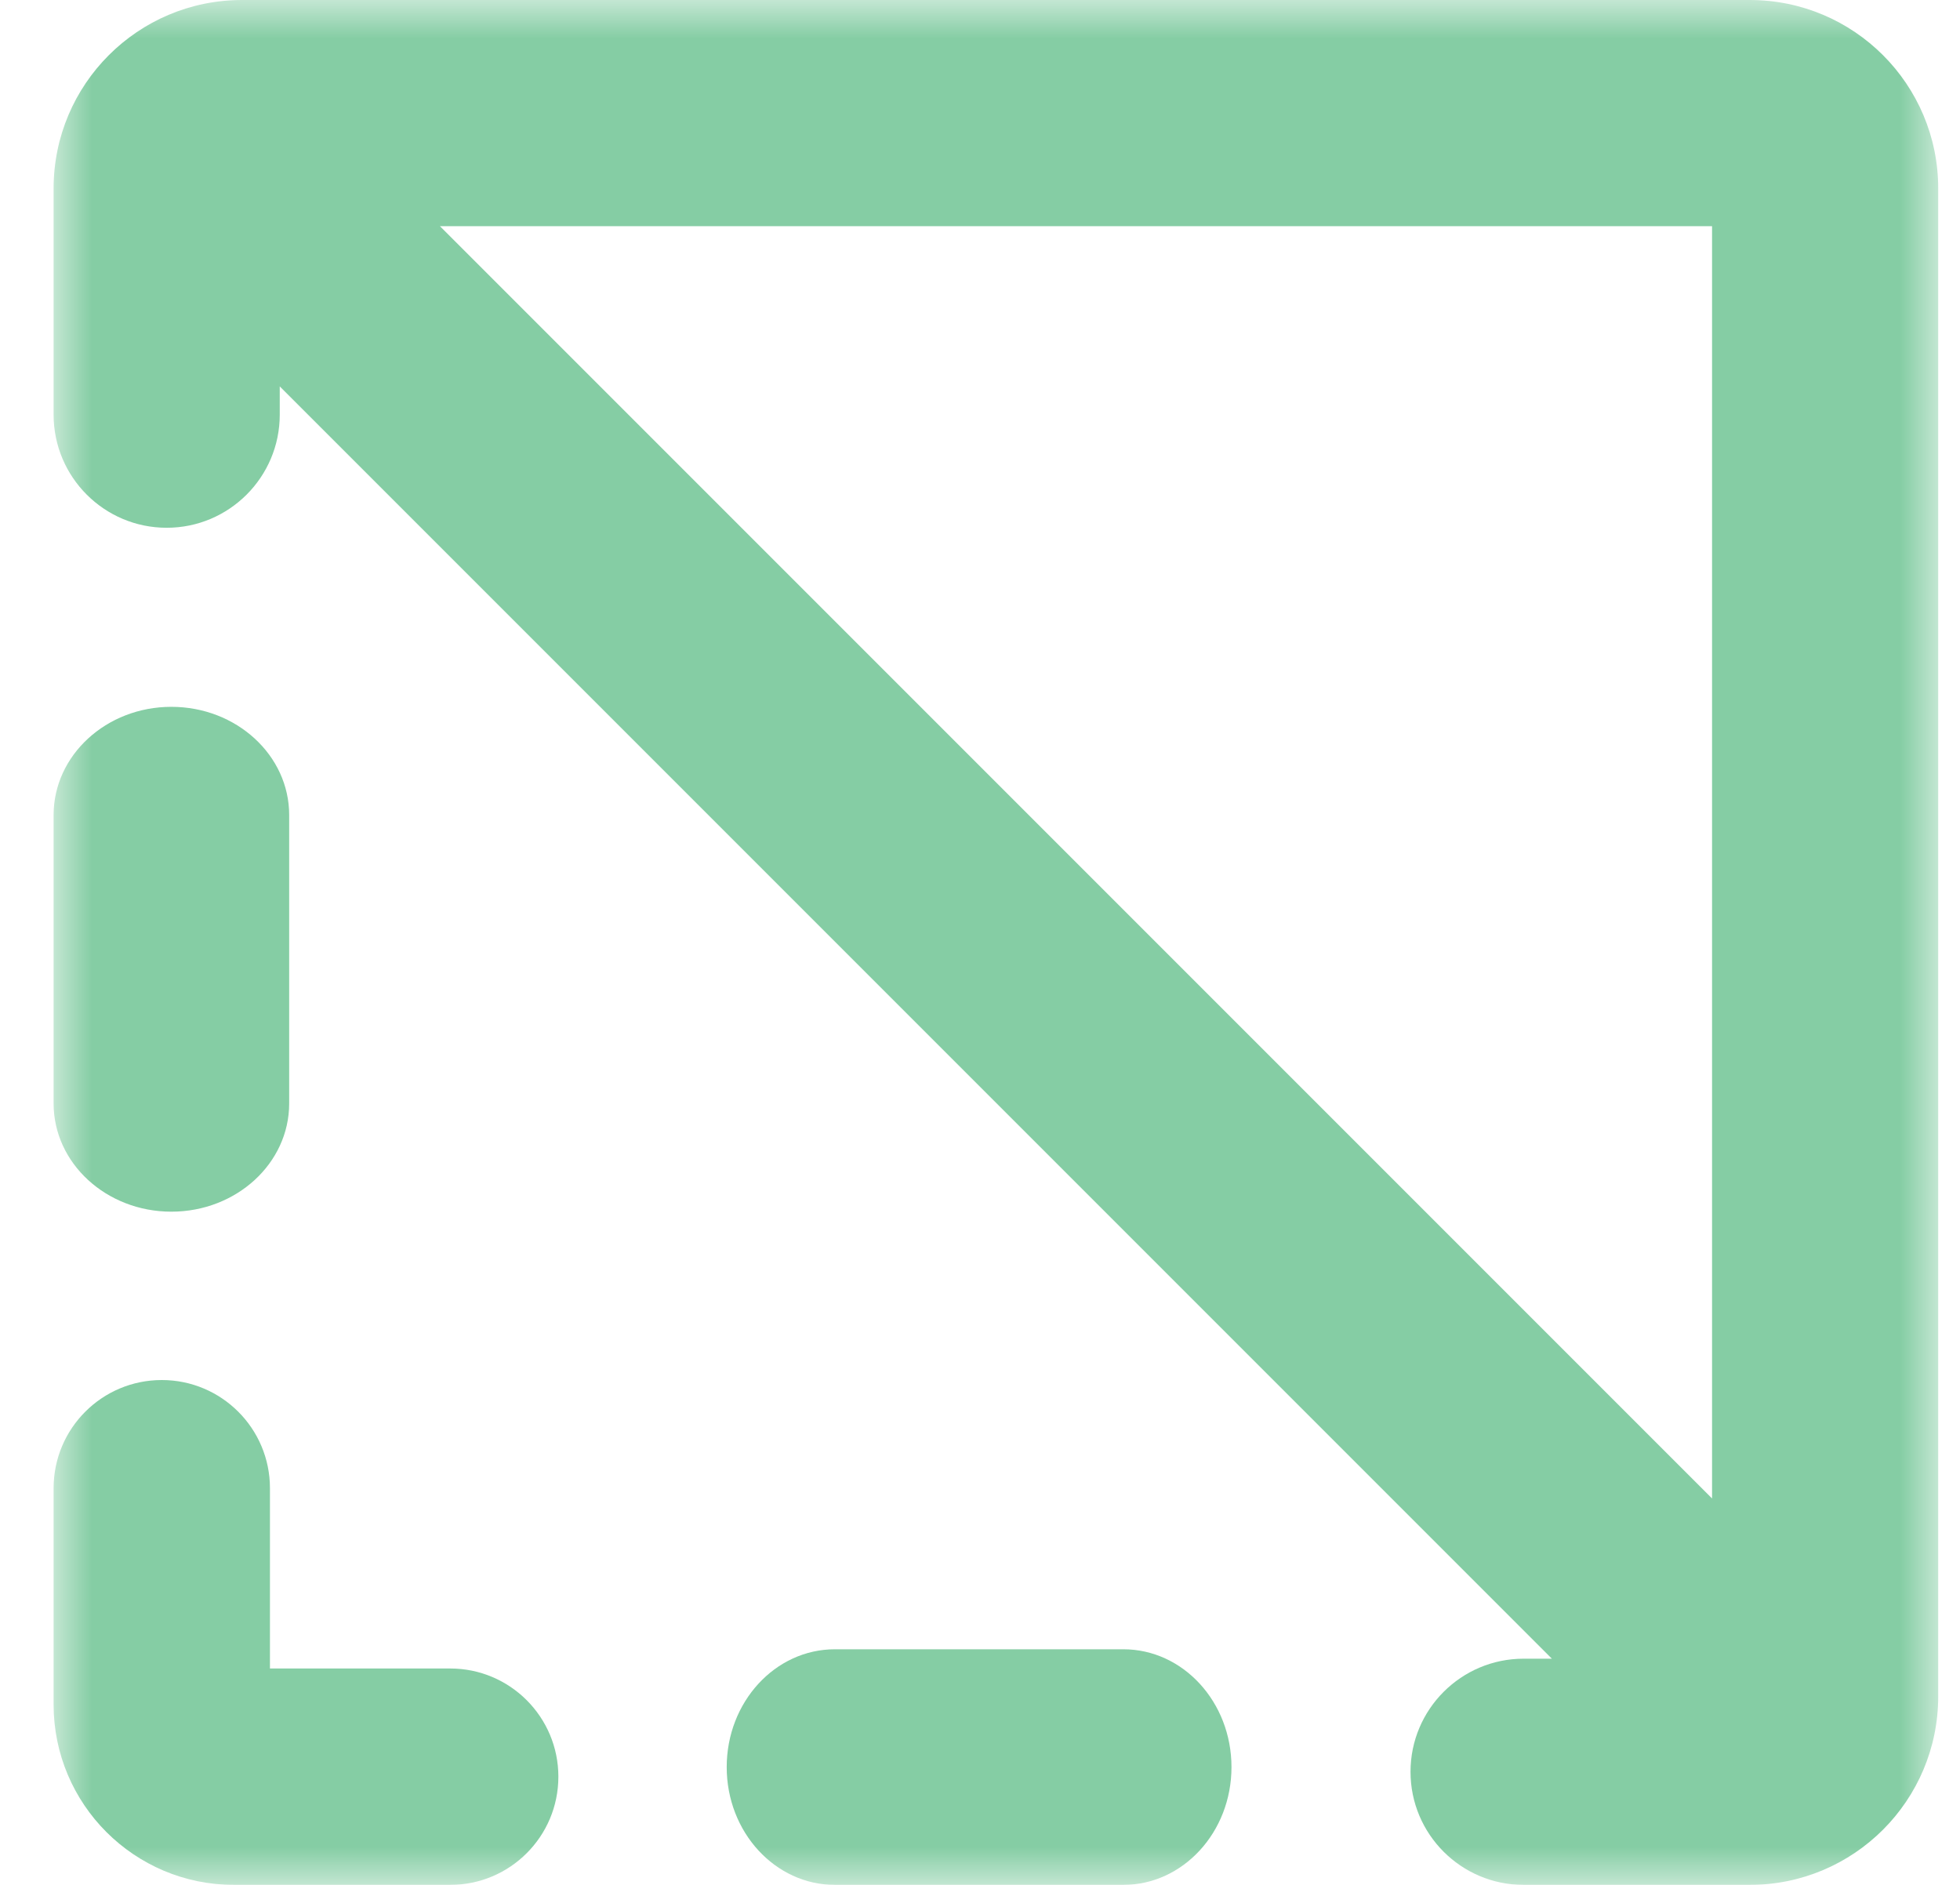 <?xml version="1.0" encoding="UTF-8"?>
<svg width="26px" height="25px" viewBox="0 0 26 25" version="1.1" xmlns="http://www.w3.org/2000/svg" xmlns:xlink="http://www.w3.org/1999/xlink">
    <title>cadastral-light</title>
    <defs>
        <polygon id="path-1" points="0 0 25 0 25 25 0 25"></polygon>
    </defs>
    <g id="Blokken" stroke="none" stroke-width="1" fill="none" fill-rule="evenodd">
        <g id="cadastral-light" transform="translate(0.711, 0)">
            <mask id="mask-2" fill="white">
                <use xlink:href="#path-1"></use>
            </mask>
            <g id="Clip-2"></g>
            <g id="Group" stroke-width="1" fill-rule="evenodd" mask="url(#mask-2)" fill="#85CDA4">
                <g id="Group-9">
                    <path d="M1.562,16.071 C2.425,16.071 3.125,15.429 3.125,14.636 L3.125,10.81 C3.125,10.017 2.425,9.375 1.562,9.375 C0.7,9.375 0,10.017 0,10.81 L0,14.636 C0,15.429 0.7,16.071 1.562,16.071" id="Fill-1"></path>
                    <path d="M14.19,21.875 L10.364,21.875 C9.571,21.875 8.929,22.575 8.929,23.438 C8.929,24.3 9.571,25 10.364,25 L14.19,25 C14.983,25 15.625,24.3 15.625,23.438 C15.625,22.575 14.983,21.875 14.19,21.875" id="Fill-3"></path>
                    <path d="M5.261,22.13 L2.87,22.13 L2.87,19.739 C2.87,18.946 2.227,18.304 1.435,18.304 C0.642,18.304 0,18.946 0,19.739 L0,22.608 C0,23.929 1.071,25 2.392,25 L5.261,25 C6.054,25 6.696,24.358 6.696,23.565 C6.696,22.773 6.054,22.13 5.261,22.13" id="Fill-5"></path>
                    <path d="M22,19.875 L5.125,3 L22,3 L22,19.875 Z M22.5,0 L2.5,0 C1.119,0 0,1.119 0,2.5 L0,5.5 C0,6.328 0.672,7 1.5,7 C2.328,7 3,6.328 3,5.5 L3,5.125 L19.875,22 L19.5,22 C18.672,22 18,22.672 18,23.5 C18,24.328 18.672,25 19.5,25 L22.5,25 C23.881,25 25,23.881 25,22.5 L25,2.5 C25,1.119 23.881,0 22.5,0 L22.5,0 Z" id="Fill-7"></path>
                </g>
            </g>
        </g>
    </g>
</svg>